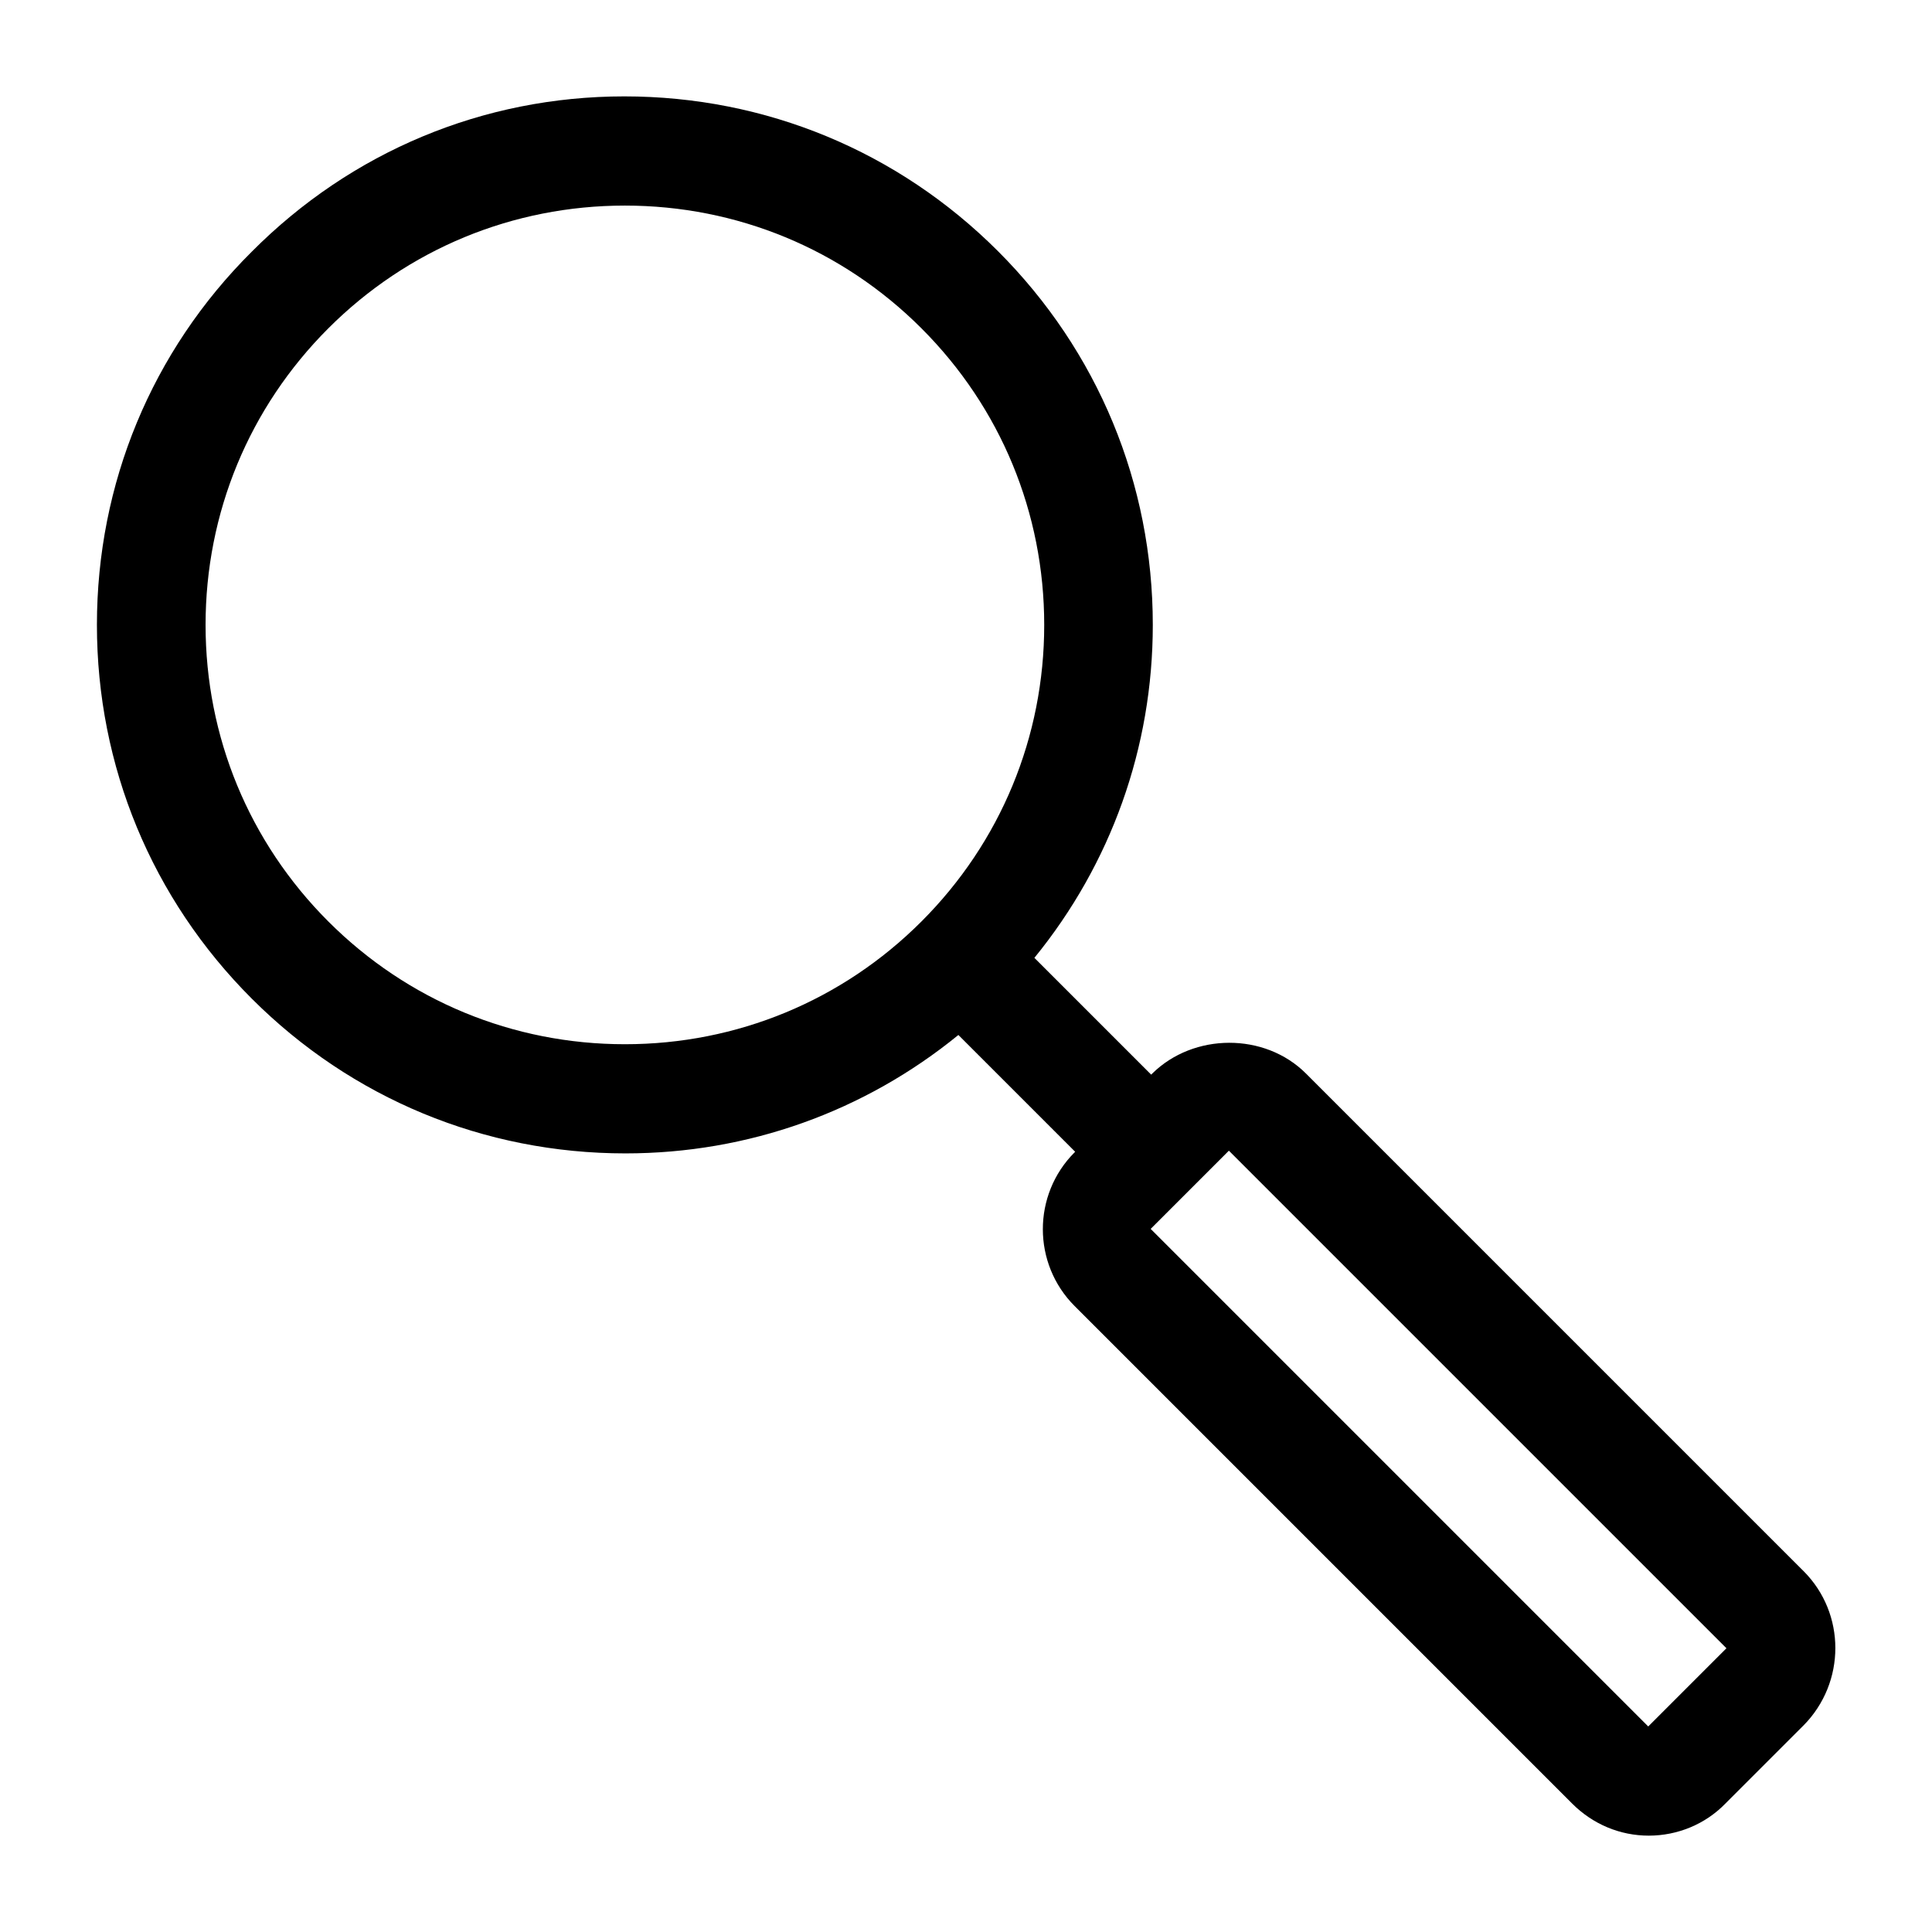 <?xml version="1.0" encoding="UTF-8"?>
<!-- Uploaded to: SVG Repo, www.svgrepo.com, Generator: SVG Repo Mixer Tools -->
<svg fill="#000000" width="800px" height="800px" version="1.1" viewBox="144 144 512 512" xmlns="http://www.w3.org/2000/svg">
 <path d="m621.96 560.36-131.86-131.86c-10.941-10.941-29.797-10.797-40.738 0l-0.289 0.289-30.949-30.949c20.297-24.902 31.379-55.707 31.379-88.238 0-37.426-14.539-72.547-41.023-99.035-26.484-26.484-61.609-41.023-99.035-41.023-37.418 0-72.398 14.68-98.738 41.168-26.488 26.34-41.023 61.465-41.023 98.891 0 37.426 14.539 72.547 41.023 99.035 26.484 26.484 61.609 41.023 99.035 41.023 32.531 0 63.336-11.082 88.238-31.379l30.949 30.949-0.145 0.145c-11.227 11.227-11.227 29.508 0 40.738l131.86 131.86c5.469 5.469 12.668 8.492 20.297 8.492s14.969-3.023 20.297-8.492l20.727-20.727c11.227-11.379 11.227-29.66-0.004-40.887zm-390.95-172.16c-21.016-21.016-32.531-48.941-32.531-78.594 0-29.652 11.516-57.578 32.531-78.594 21.016-21.016 48.941-32.531 78.594-32.531 29.652 0 57.578 11.516 78.594 32.531 21.016 21.016 32.531 48.941 32.531 78.594 0 29.652-11.516 57.578-32.531 78.594-21.016 21.016-48.941 32.531-78.594 32.531-29.652 0-57.578-11.516-78.594-32.531zm349.79 213.33-131.86-131.86 20.727-20.727 131.86 131.86z"/>
</svg>